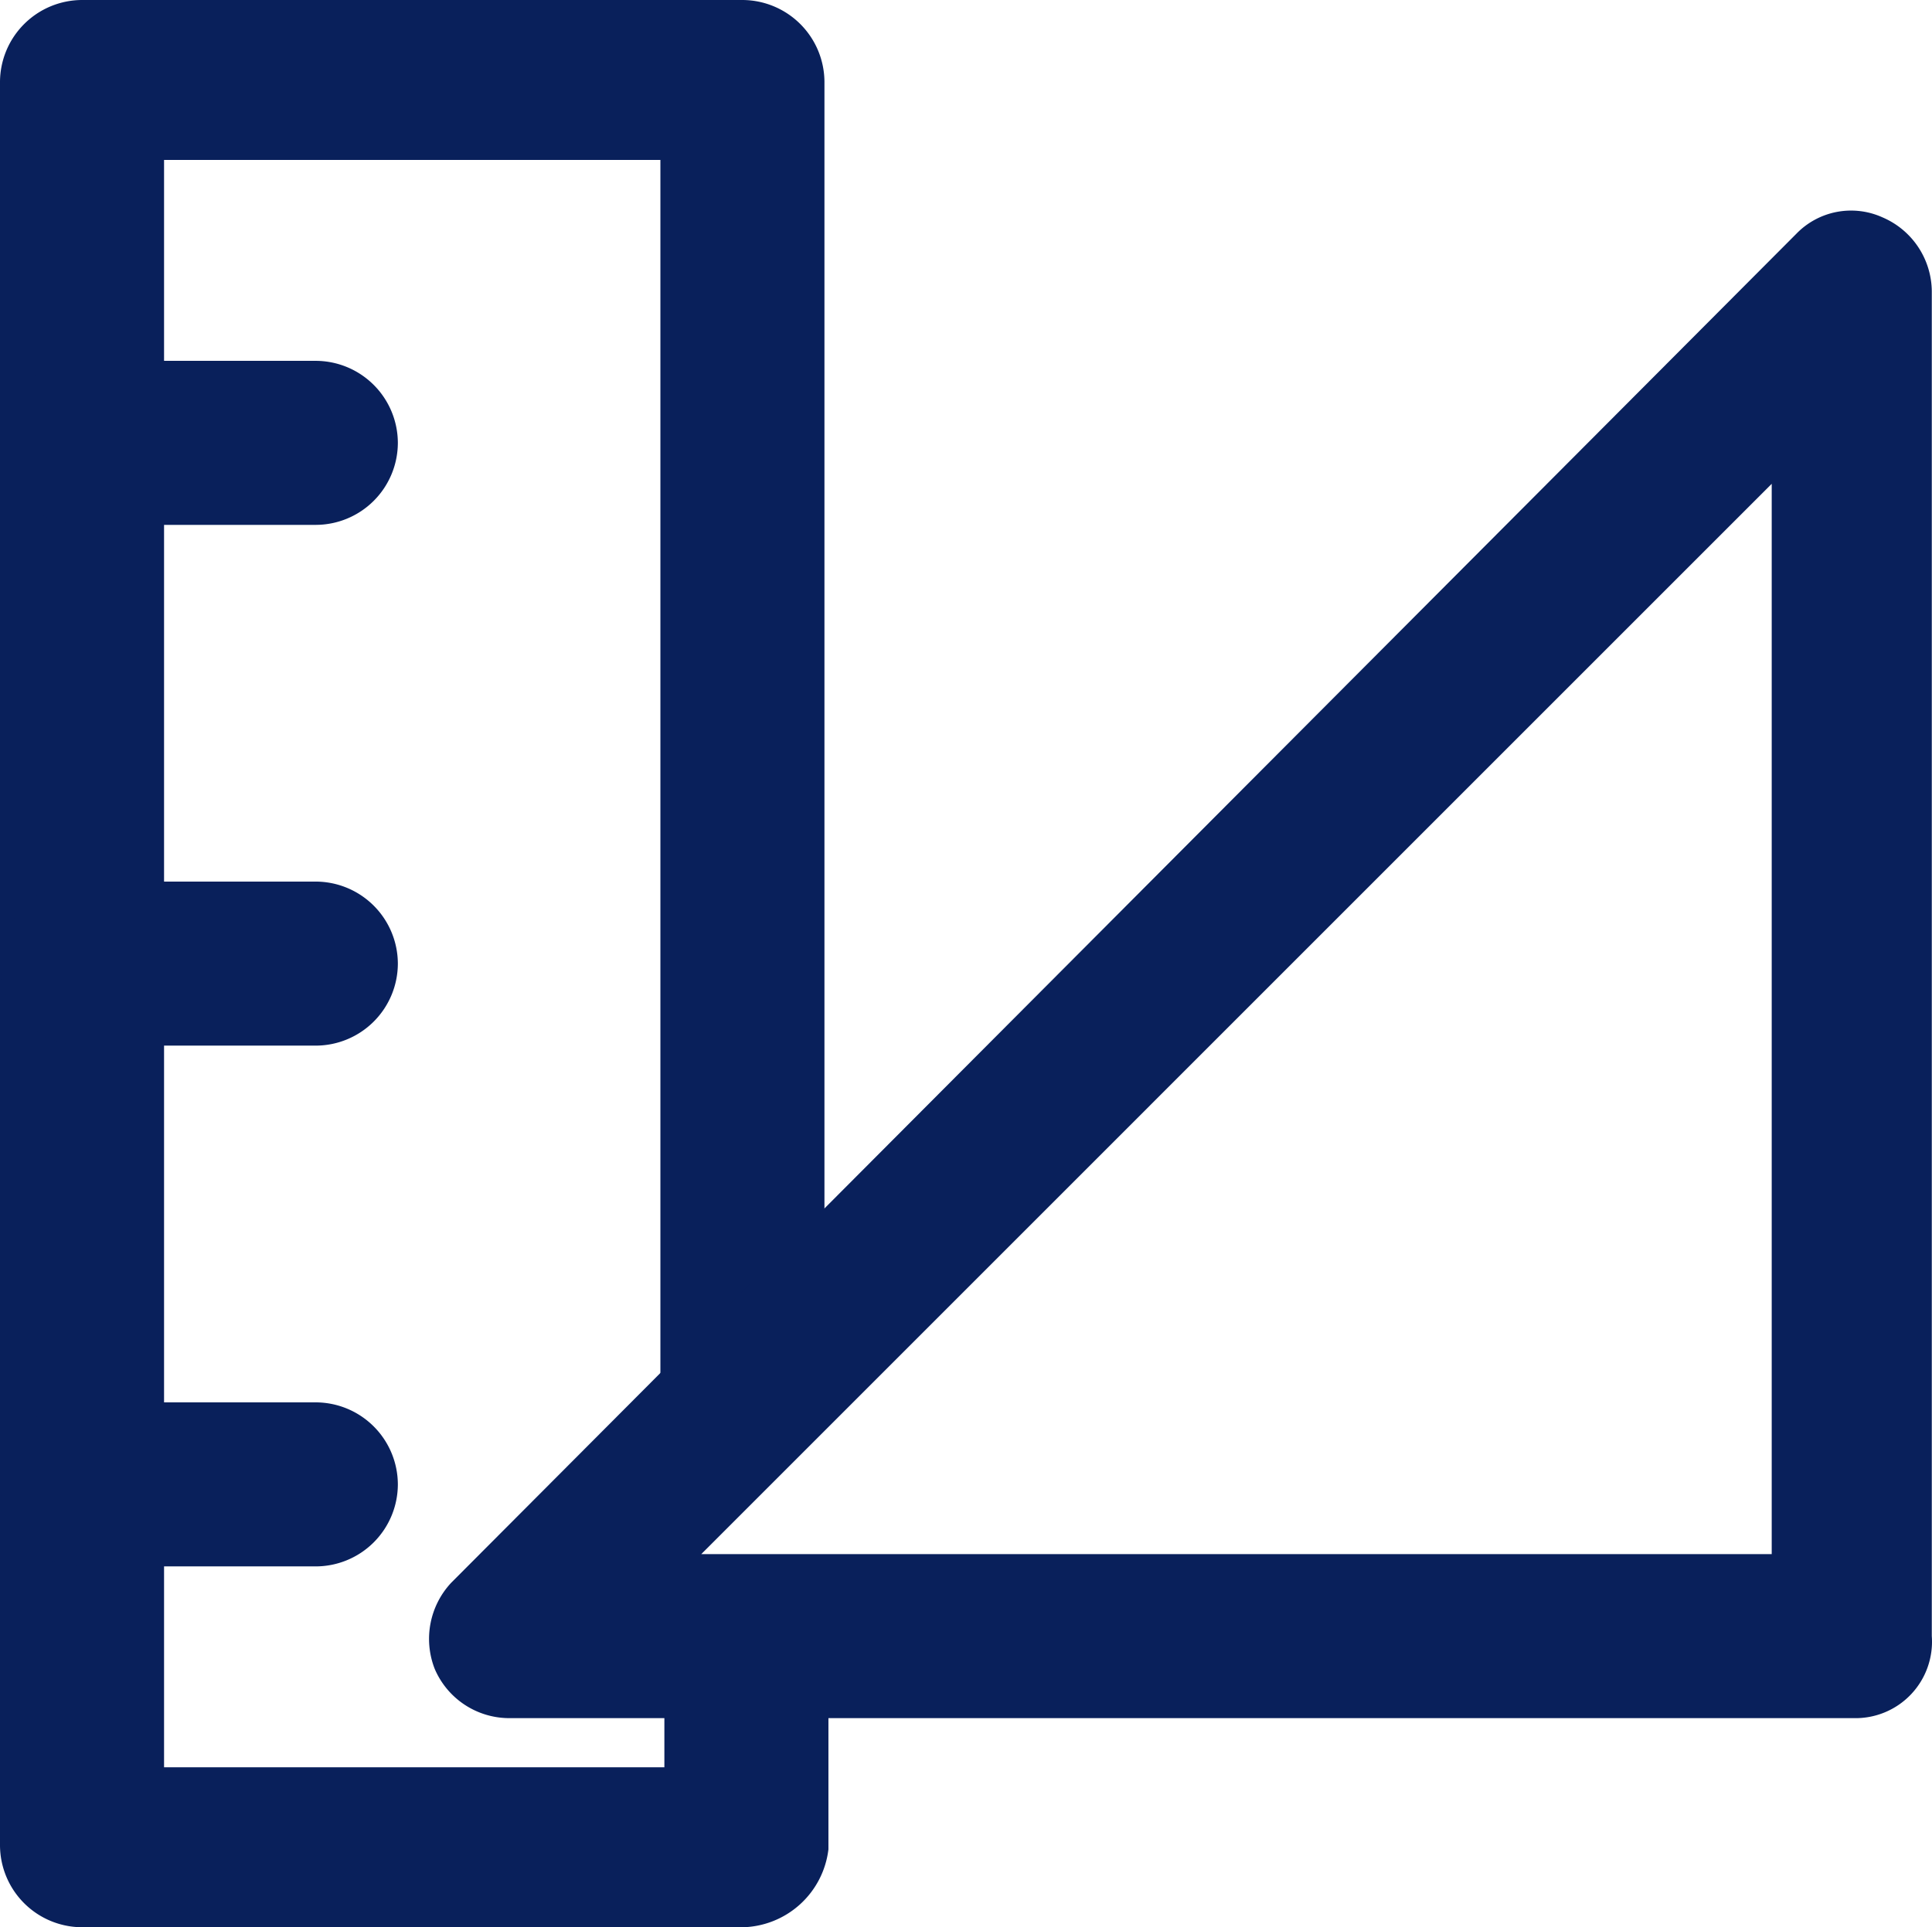 <svg xmlns="http://www.w3.org/2000/svg" xmlns:xlink="http://www.w3.org/1999/xlink" width="83" height="82.811" viewBox="0 0 83 82.811">
  <defs>
    <clipPath id="clip-path">
      <path id="Tracé_1541" data-name="Tracé 1541" d="M0,57.833H83V-24.978H0Z" transform="translate(0 24.978)" fill="none"/>
    </clipPath>
  </defs>
  <g id="Groupe_354" data-name="Groupe 354" transform="translate(0 24.978)">
    <g id="Groupe_353" data-name="Groupe 353" transform="translate(0 -24.978)" clip-path="url(#clip-path)">
      <g id="Groupe_348" data-name="Groupe 348" transform="translate(0)">
        <path id="Tracé_1536" data-name="Tracé 1536" d="M22.271,57.833H-6.095a3.533,3.533,0,0,1-3.524-3.524V-21.454a3.535,3.535,0,0,1,3.524-3.524H22.271A3.535,3.535,0,0,1,25.8-21.454v55.5a3.524,3.524,0,0,1-7.048,0V-18.105H-2.571V50.96H18.923V45.5a3.524,3.524,0,0,1,7.048,0v8.985a3.8,3.8,0,0,1-3.7,3.349" transform="translate(9.619 24.978)" fill="#09205b"/>
      </g>
      <g id="Groupe_349" data-name="Groupe 349" transform="translate(0 15.505)">
        <path id="Tracé_1537" data-name="Tracé 1537" d="M9.474,4.922H-.568A3.533,3.533,0,0,1-4.092,1.4,3.535,3.535,0,0,1-.568-2.126H9.474A3.535,3.535,0,0,1,13,1.4,3.533,3.533,0,0,1,9.474,4.922" transform="translate(4.092 2.126)" fill="#09205b"/>
      </g>
      <g id="Groupe_350" data-name="Groupe 350" transform="translate(0 37.881)">
        <path id="Tracé_1538" data-name="Tracé 1538" d="M9.474,4.922H-.568A3.533,3.533,0,0,1-4.092,1.4,3.535,3.535,0,0,1-.568-2.126H9.474A3.535,3.535,0,0,1,13,1.4,3.533,3.533,0,0,1,9.474,4.922" transform="translate(4.092 2.126)" fill="#09205b"/>
      </g>
      <g id="Groupe_351" data-name="Groupe 351" transform="translate(0 60.258)">
        <path id="Tracé_1539" data-name="Tracé 1539" d="M9.474,4.922H-.568A3.533,3.533,0,0,1-4.092,1.4,3.535,3.535,0,0,1-.568-2.126H9.474A3.535,3.535,0,0,1,13,1.4,3.533,3.533,0,0,1,9.474,4.922" transform="translate(4.092 2.126)" fill="#09205b"/>
      </g>
      <g id="Groupe_352" data-name="Groupe 352" transform="translate(18.428 9.051)">
        <path id="Tracé_1540" data-name="Tracé 1540" d="M42.748,45.237h-57.79a3.486,3.486,0,0,1-3.173-2.115,3.533,3.533,0,0,1,.706-3.7l57.79-57.966a3.272,3.272,0,0,1,3.7-.706A3.486,3.486,0,0,1,46.1-16.077v57.79a3.283,3.283,0,0,1-3.349,3.524M-6.764,38.189H39.223V-7.8Z" transform="translate(18.463 19.538)" fill="#09205b"/>
      </g>
    </g>
  </g>
</svg>
